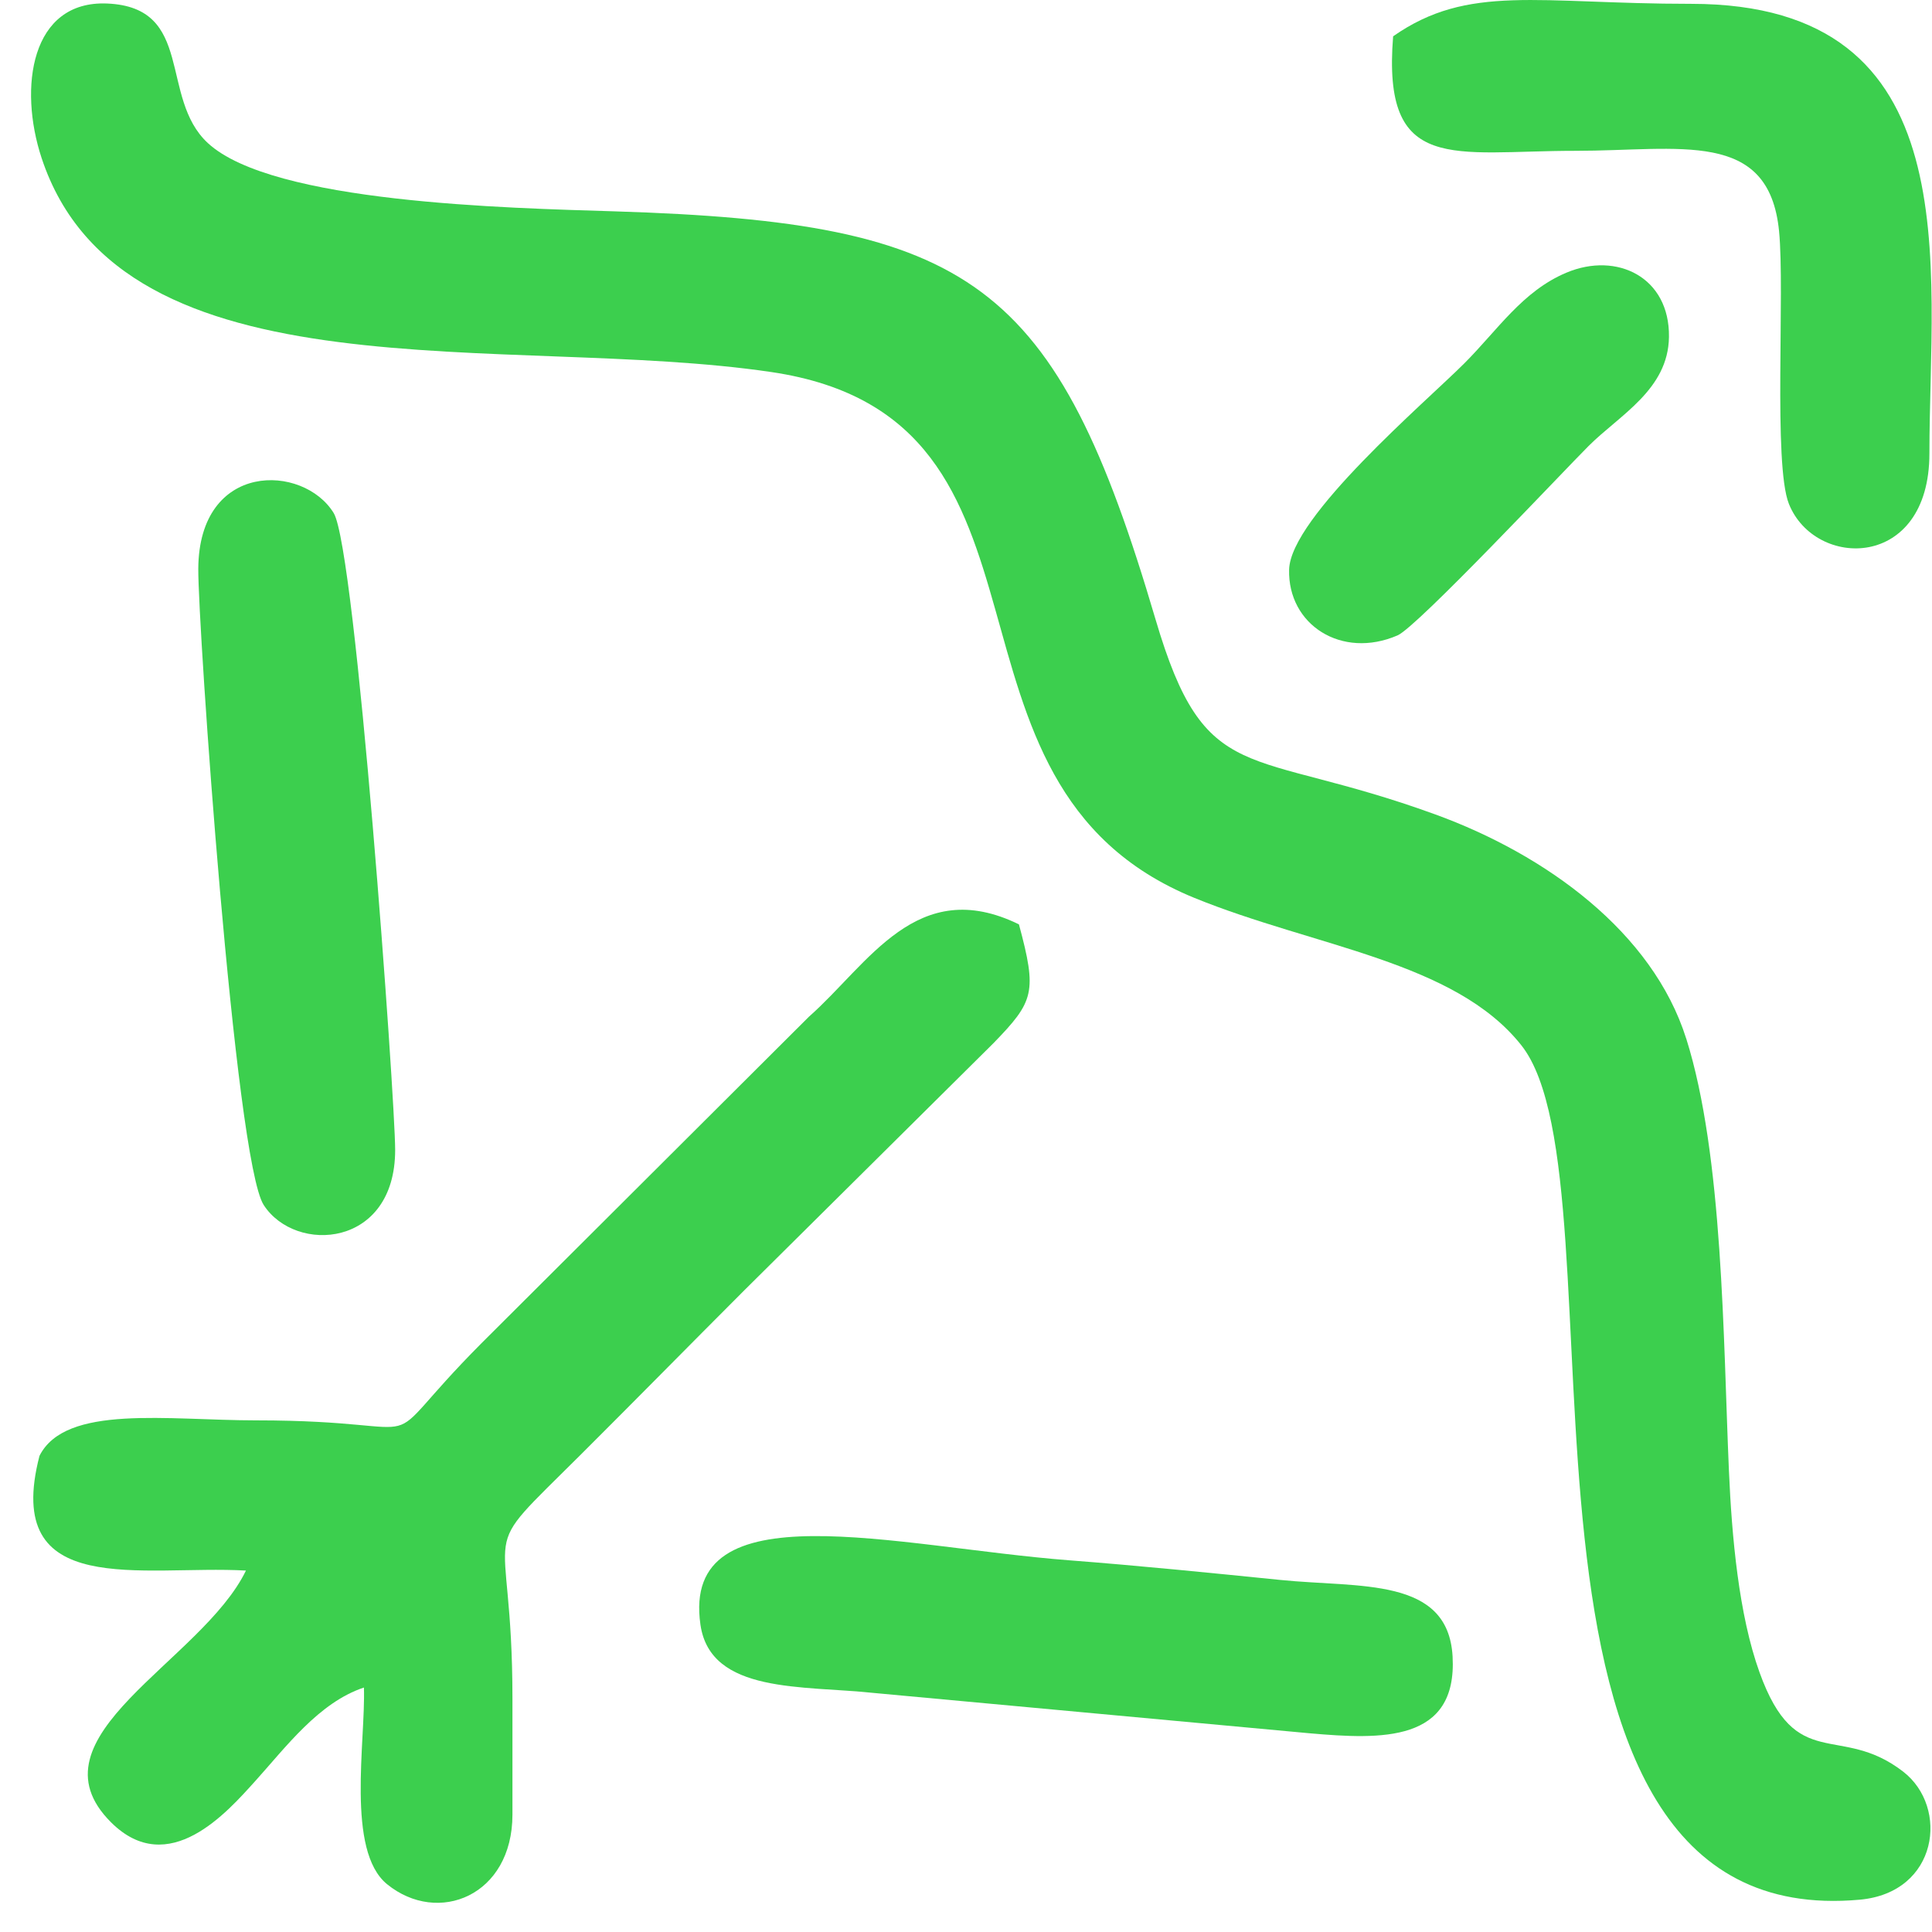 <svg xmlns="http://www.w3.org/2000/svg" width="62" height="62" viewBox="0 0 62 62" fill="none"><path fill-rule="evenodd" clip-rule="evenodd" d="M54.113 33.332C53.034 29.912 49.612 27.428 46.061 26.136C40.016 23.936 38.692 25.34 37.082 19.875C33.878 8.995 31.195 7.141 19.746 6.783C16.29 6.675 8.749 6.515 6.67 4.591C5.097 3.135 6.261 0.234 3.44 0.113C0.99 0.008 0.587 2.806 1.335 5.071C3.927 12.912 16.304 10.687 24.758 11.94C34.824 13.432 29.318 25.142 38.333 28.816C42.186 30.387 46.685 30.843 48.823 33.546C52.358 38.014 47.076 62.109 59.684 60.963C62.205 60.734 62.553 57.995 61.074 56.853C59.031 55.276 57.644 56.947 56.463 53.662C55.799 51.817 55.575 49.315 55.483 47.191C55.298 42.972 55.3 37.091 54.114 33.332H54.113Z" fill="#3CCF4E"></path><path fill-rule="evenodd" clip-rule="evenodd" d="M16.445 54.508C16.445 48.419 15.13 50.178 18.657 46.661C20.492 44.831 22.062 43.232 23.893 41.4L31.882 33.476C33.188 32.13 33.286 31.844 32.699 29.664C29.422 28.063 27.873 30.938 25.957 32.63L15.447 43.11C11.71 46.867 14.473 45.581 8.22 45.581C5.38 45.581 2.102 45.058 1.267 46.72C0.065 51.356 4.564 50.216 7.893 50.401C6.474 53.328 0.806 55.734 3.564 58.481C5.41 60.319 7.302 58.139 8.177 57.172C9.178 56.063 10.232 54.635 11.679 54.155C11.735 55.876 11.101 59.39 12.42 60.465C14.057 61.799 16.445 60.838 16.445 58.232V54.508H16.445Z" fill="#3CCF4E"></path><path fill-rule="evenodd" clip-rule="evenodd" d="M44.707 1.165C44.348 5.61 46.637 4.84 50.545 4.84C53.909 4.841 56.767 4.128 57.092 7.417C57.283 9.349 56.902 14.899 57.407 16.168C58.244 18.271 61.917 18.31 61.917 14.552C61.917 8.535 63.273 0.123 54.27 0.123C49.338 0.123 47.127 -0.527 44.707 1.165Z" fill="#3CCF4E"></path><path fill-rule="evenodd" clip-rule="evenodd" d="M12.681 36.9C12.679 35.238 11.419 17.627 10.709 16.465C9.738 14.878 6.384 14.788 6.363 18.252C6.351 20.059 7.537 37.246 8.464 38.672C9.491 40.252 12.685 40.04 12.681 36.9Z" fill="#3CCF4E"></path><path fill-rule="evenodd" clip-rule="evenodd" d="M42.028 55.623C44.329 55.825 46.772 55.924 46.615 53.155C46.47 50.596 43.637 50.961 41.097 50.703C38.861 50.477 36.572 50.246 34.301 50.071C28.776 49.644 21.845 47.74 22.478 52.138C22.799 54.365 25.769 54.083 28.054 54.33L42.028 55.623Z" fill="#3CCF4E"></path><path fill-rule="evenodd" clip-rule="evenodd" d="M50.273 8.748C48.855 9.342 48.058 10.596 46.985 11.667C45.742 12.909 41.412 16.591 41.369 18.28C41.324 20.047 43.054 21.167 44.85 20.39C45.481 20.117 50.164 15.126 50.981 14.311C51.974 13.319 53.536 12.506 53.559 10.814C53.585 8.892 51.886 8.072 50.273 8.748H50.273Z" fill="#3CCF4E"></path></svg>